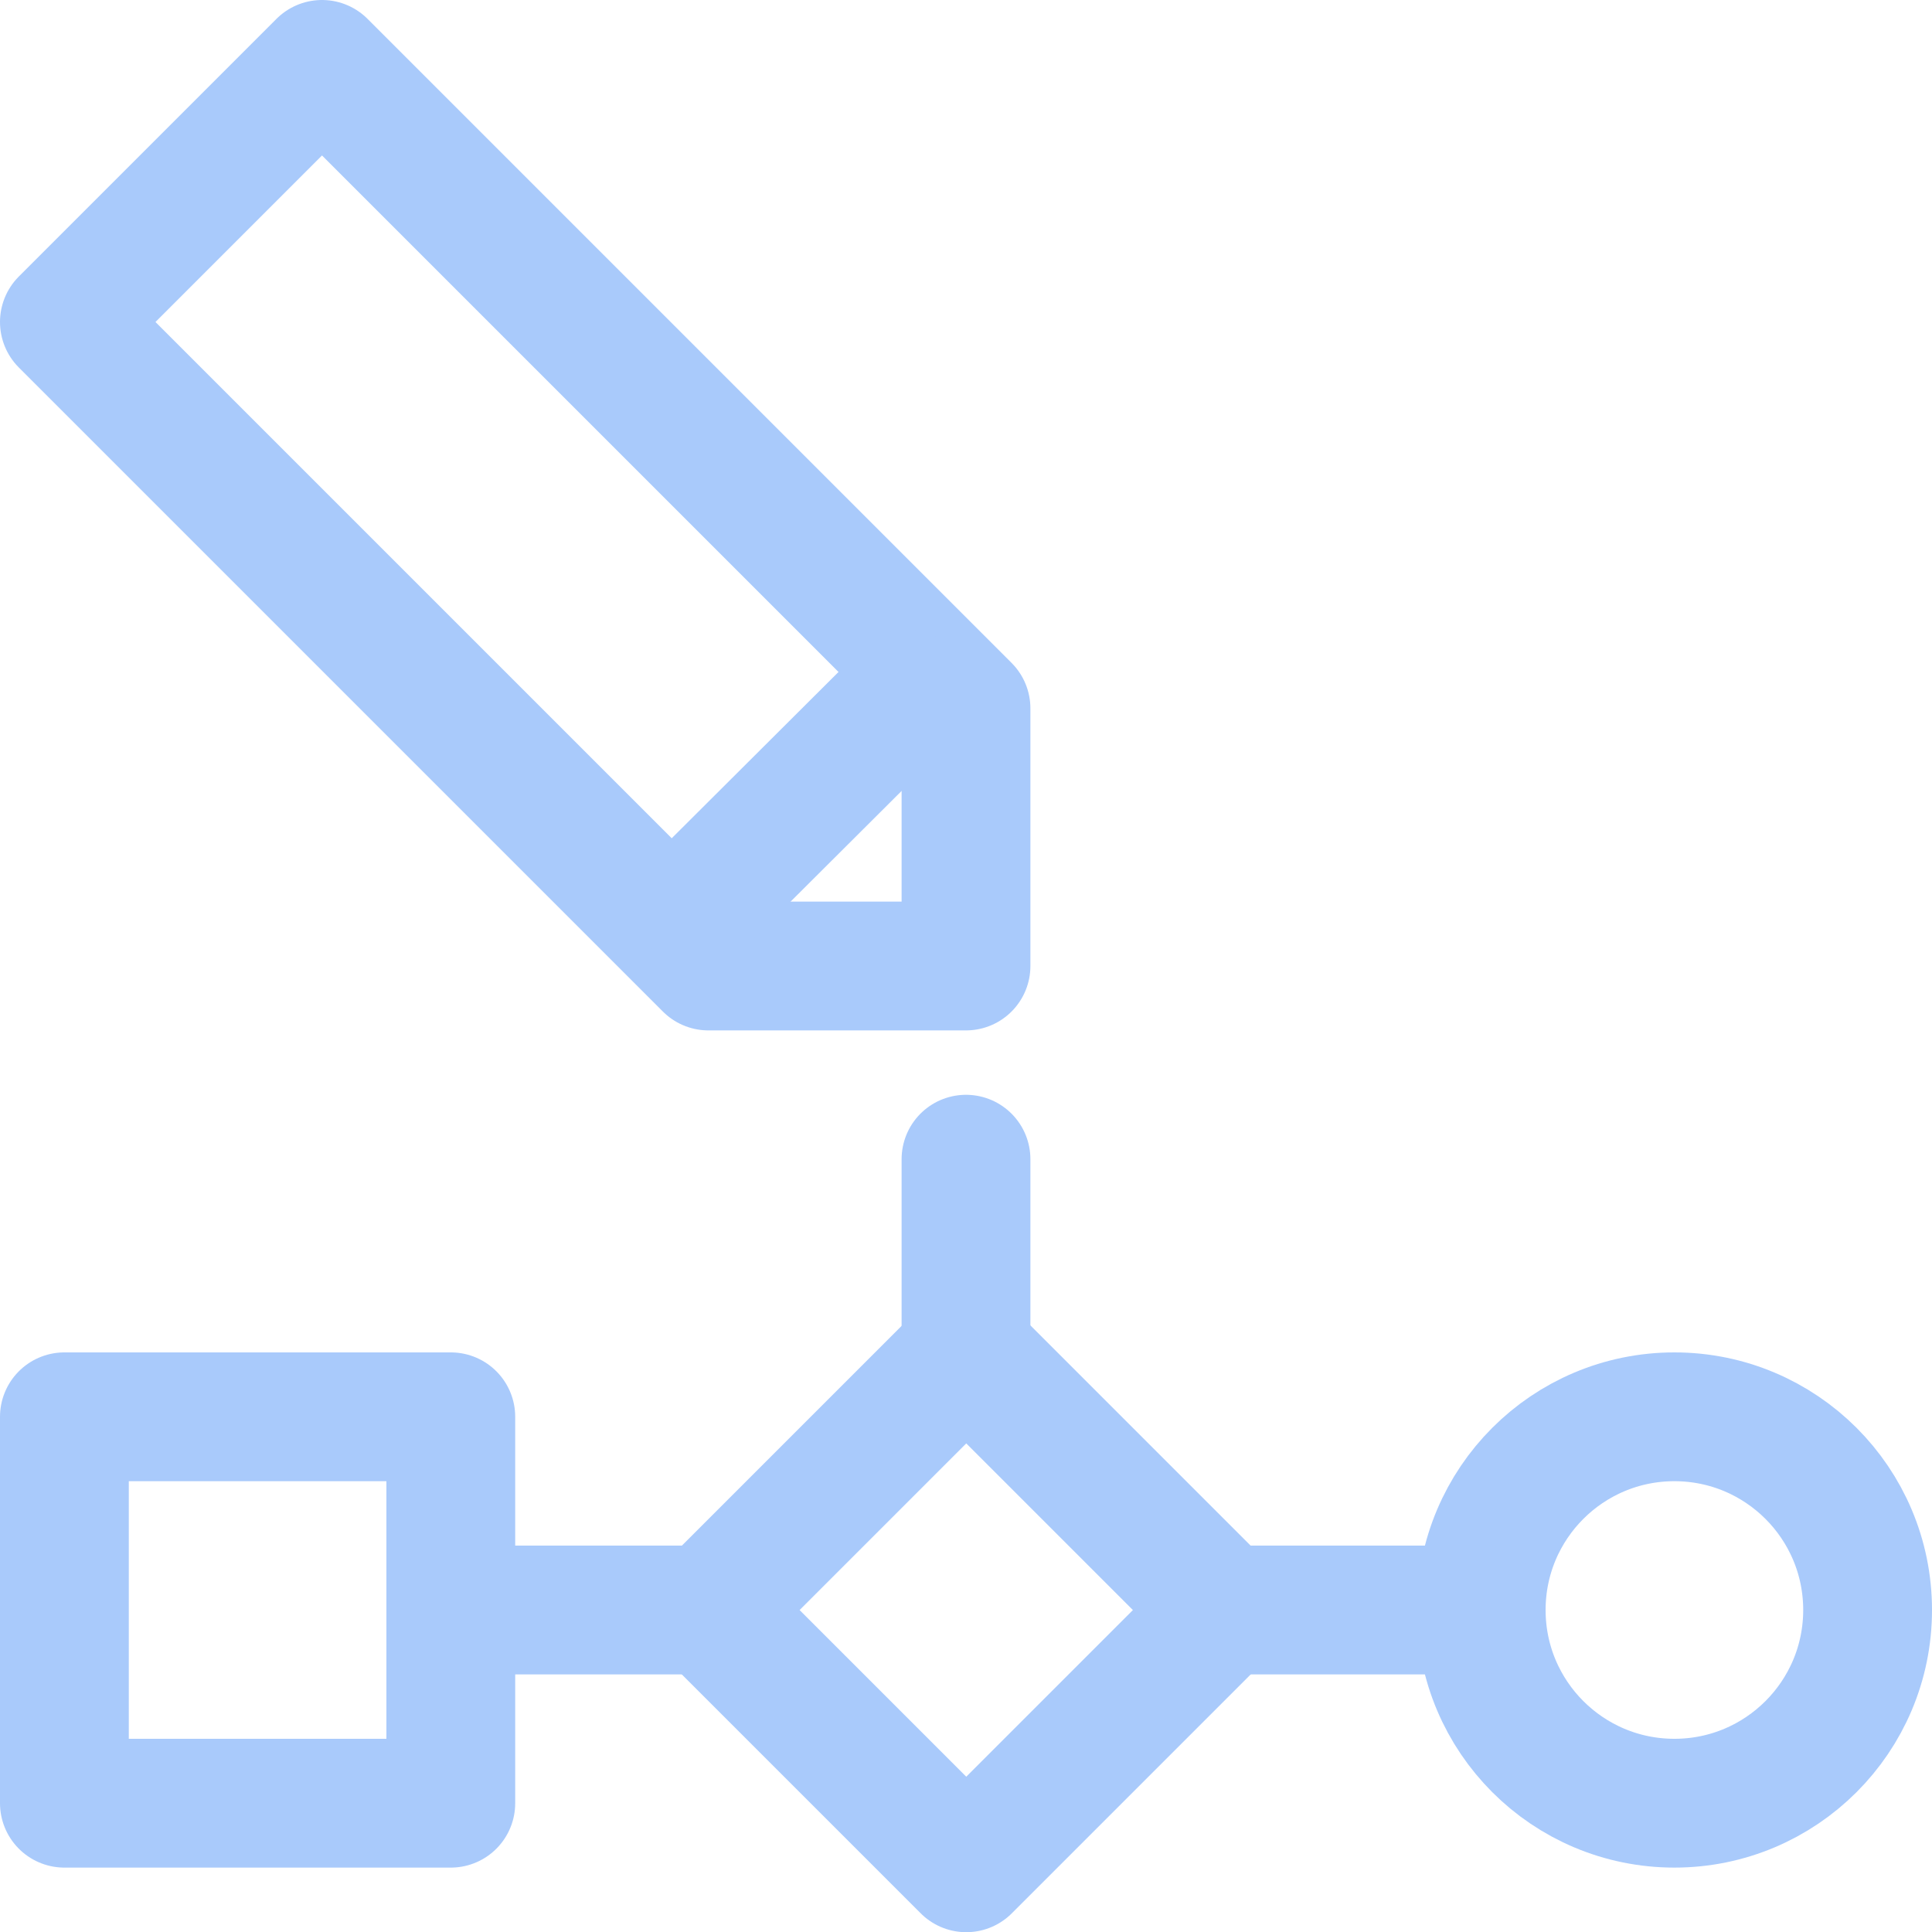 <svg width="30" height="30" viewBox="0 0 30 30" fill="none" xmlns="http://www.w3.org/2000/svg">
<g clip-path="url(#clip0_1998_4677)">
<g clip-path="url(#clip1_1998_4677)">
<path d="M15.004 20.999L11.002 25.001L15.004 29.003L19.006 25.001L15.004 20.999Z" stroke="#A9CAFB" stroke-width="2" stroke-linecap="round" stroke-linejoin="round"/>
<path d="M1 28H7L7 22H1L1 28Z" stroke="#A9CAFB" stroke-width="2" stroke-linecap="round" stroke-linejoin="round"/>
<path d="M26 28C27.657 28 29 26.657 29 25C29 23.343 27.657 22 26 22C24.343 22 23 23.343 23 25C23 26.657 24.343 28 26 28Z" stroke="#A9CAFB" stroke-width="2" stroke-linecap="round" stroke-linejoin="round"/>
<path d="M5 1L15 11V15H11L1 5L5 1Z" stroke="#A9CAFB" stroke-width="2" stroke-linecap="round" stroke-linejoin="round"/>
<path d="M14.09 10.78L10.83 14.03" stroke="#A9CAFB" stroke-width="2" stroke-linecap="round" stroke-linejoin="round"/>
<path d="M15 21V18" stroke="#A9CAFB" stroke-width="2" stroke-linecap="round" stroke-linejoin="round"/>
<path d="M19 25H23" stroke="#A9CAFB" stroke-width="2" stroke-linecap="round" stroke-linejoin="round"/>
<path d="M11 25H7" stroke="#A9CAFB" stroke-width="2" stroke-linecap="round" stroke-linejoin="round"/>
</g>
</g>
<defs>
<clipPath id="clip0_1998_4677">
<rect width="30" height="30" fill="white"/>
</clipPath>
<clipPath id="clip1_1998_4677">
<rect width="30" height="30" fill="white"/>
</clipPath>
</defs>
</svg>
